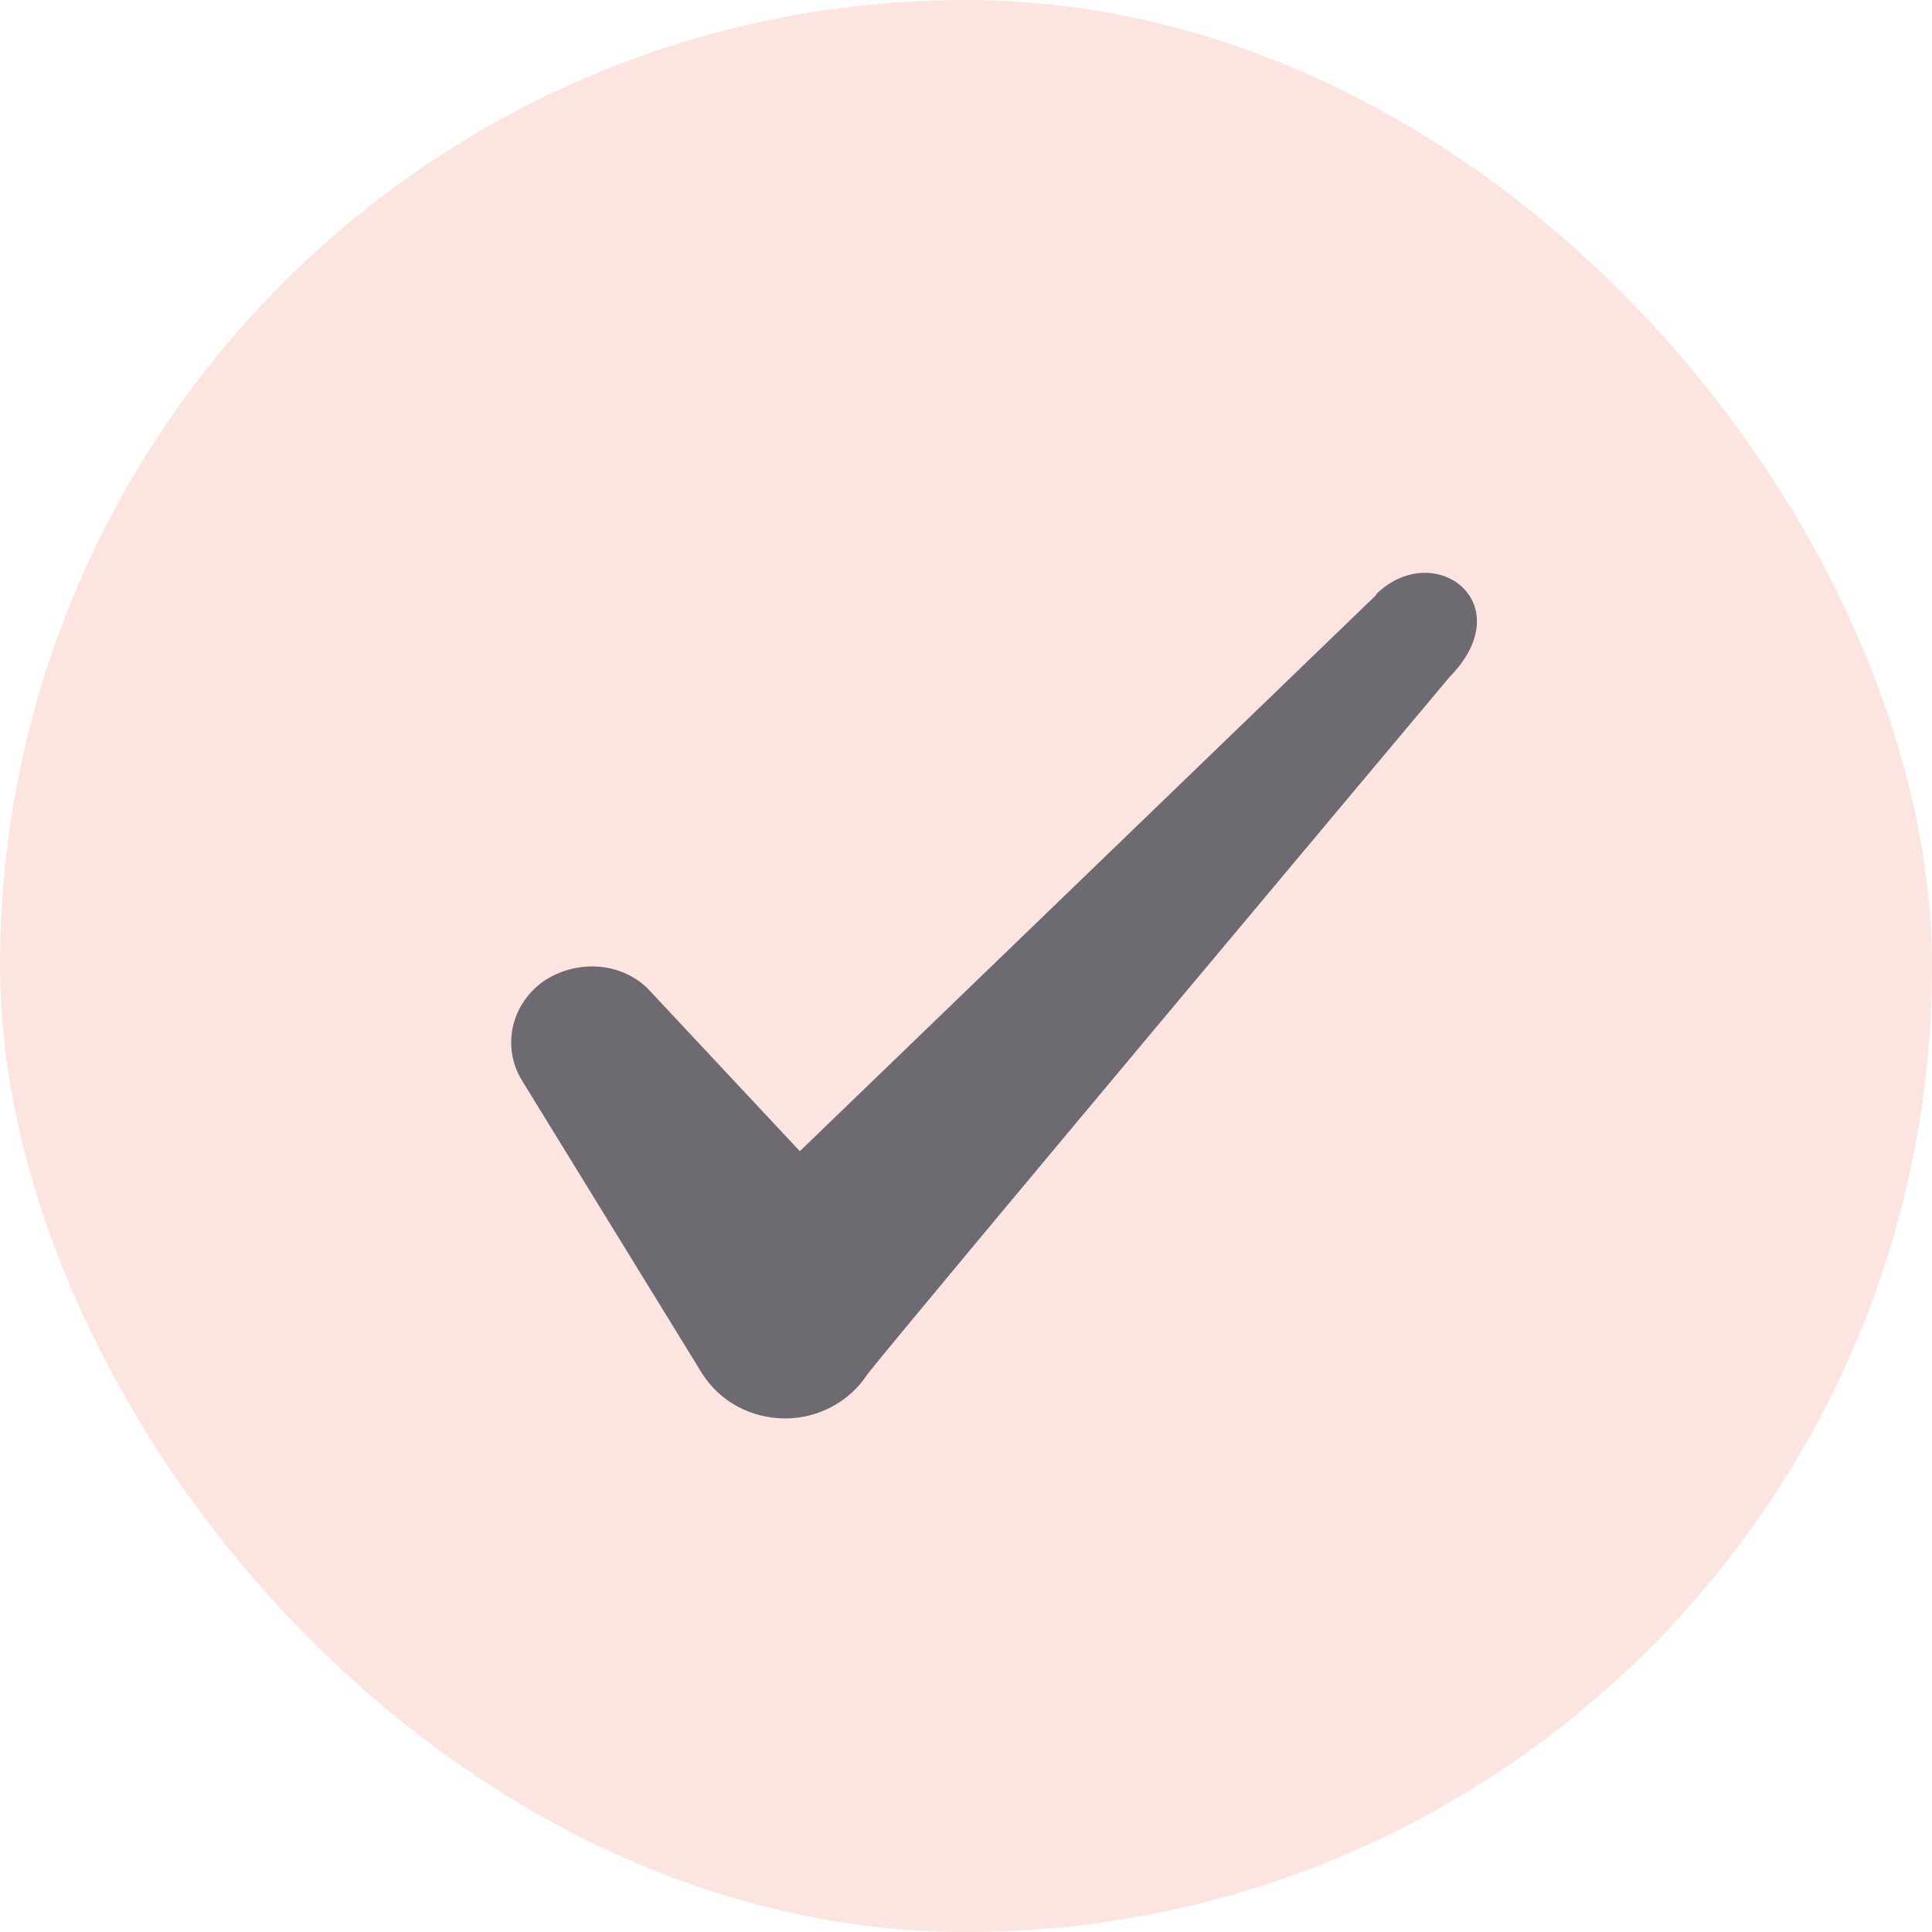 <svg xmlns="http://www.w3.org/2000/svg" width="28" height="28" fill="none"><rect width="28" height="28" fill="#EC5338" fill-opacity=".15" rx="14"/><path fill="#101828" fill-opacity=".6" fill-rule="evenodd" d="m19.946 8.622-8.354 8.062-2.216-2.369c-.408-.385-1.05-.408-1.517-.081-.455.338-.583.933-.303 1.411l2.625 4.27c.257.397.7.642 1.202.642.478 0 .933-.245 1.19-.642.42-.548 8.435-10.103 8.435-10.103 1.05-1.073-.222-2.018-1.062-1.202z" clip-rule="evenodd"/></svg>